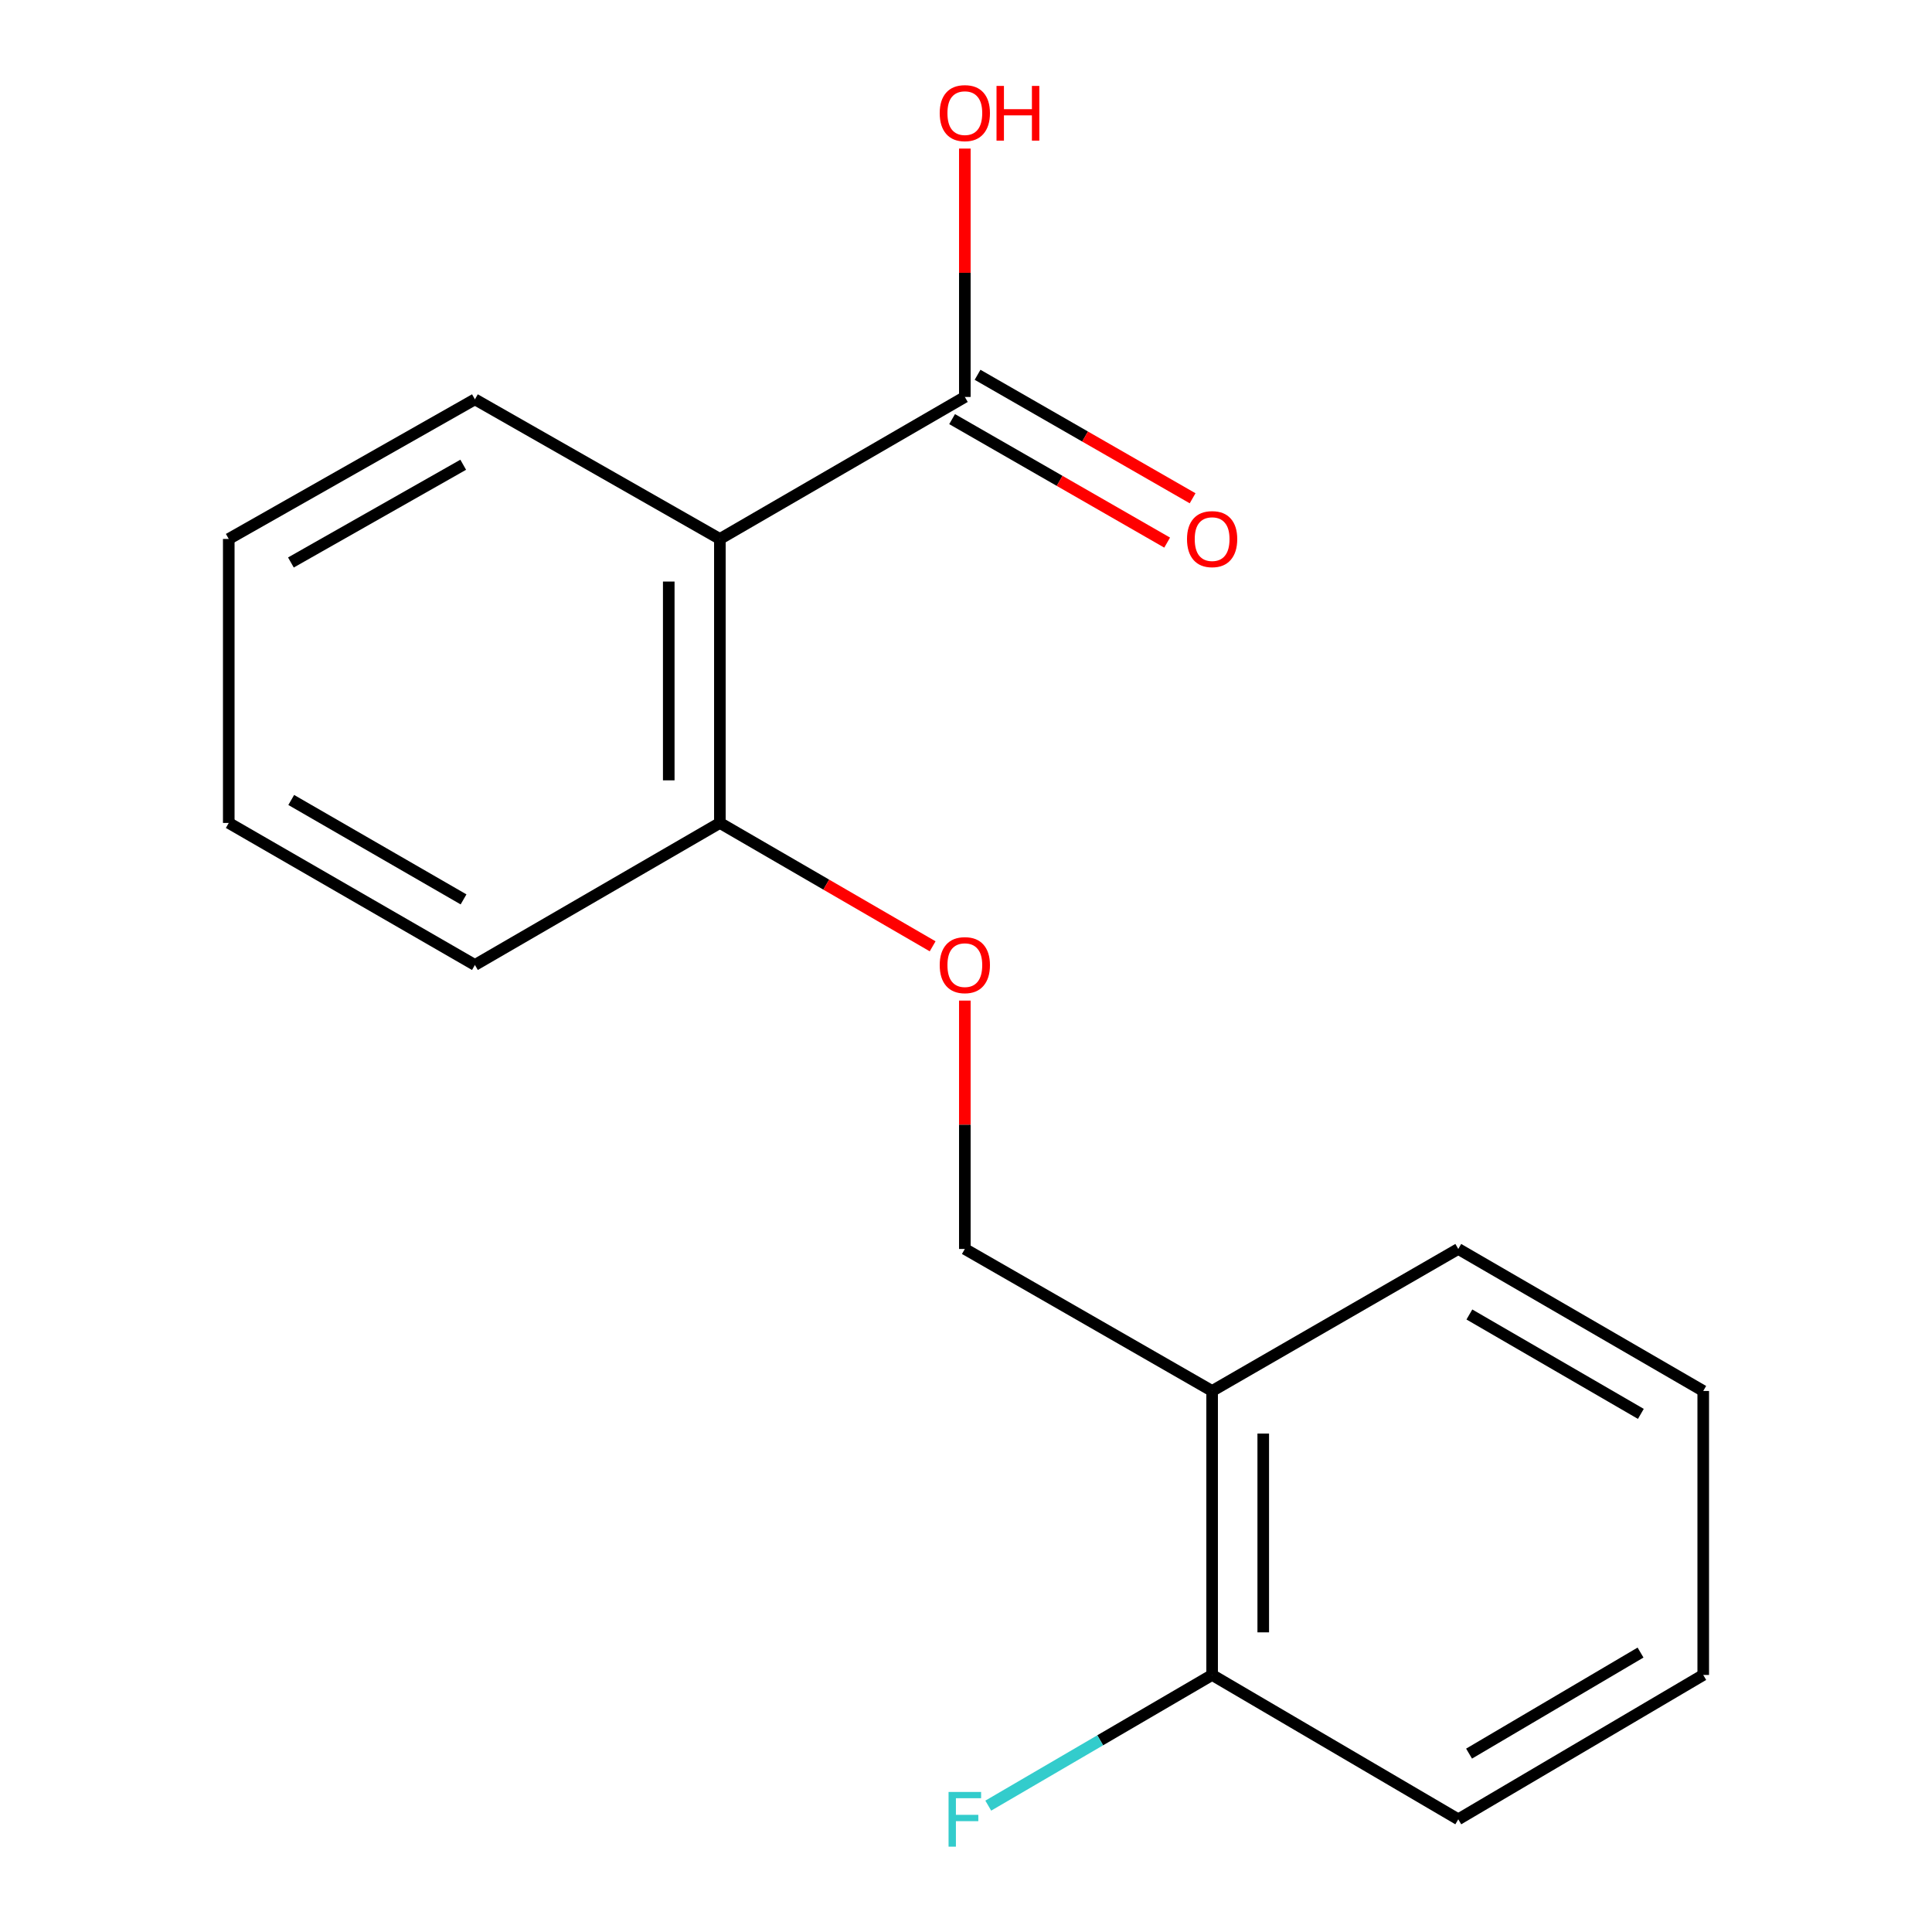 <?xml version='1.0' encoding='iso-8859-1'?>
<svg version='1.1' baseProfile='full'
              xmlns='http://www.w3.org/2000/svg'
                      xmlns:rdkit='http://www.rdkit.org/xml'
                      xmlns:xlink='http://www.w3.org/1999/xlink'
                  xml:space='preserve'
width='1000px' height='1000px' viewBox='0 0 1000 1000'>
<!-- END OF HEADER -->
<rect style='opacity:1.0;fill:#FFFFFF;stroke:none' width='1000' height='1000' x='0' y='0'> </rect>
<path class='bond-0' d='M 372.606,278.964 L 499.397,205.462' style='fill:none;fill-rule:evenodd;stroke:#000000;stroke-width:6px;stroke-linecap:butt;stroke-linejoin:miter;stroke-opacity:1' />
<path class='bond-1' d='M 372.606,278.964 L 372.606,425.953' style='fill:none;fill-rule:evenodd;stroke:#000000;stroke-width:6px;stroke-linecap:butt;stroke-linejoin:miter;stroke-opacity:1' />
<path class='bond-1' d='M 346.146,301.012 L 346.146,403.905' style='fill:none;fill-rule:evenodd;stroke:#000000;stroke-width:6px;stroke-linecap:butt;stroke-linejoin:miter;stroke-opacity:1' />
<path class='bond-9' d='M 372.606,278.964 L 245.815,206.697' style='fill:none;fill-rule:evenodd;stroke:#000000;stroke-width:6px;stroke-linecap:butt;stroke-linejoin:miter;stroke-opacity:1' />
<path class='bond-5' d='M 492.809,216.935 L 548.462,248.894' style='fill:none;fill-rule:evenodd;stroke:#000000;stroke-width:6px;stroke-linecap:butt;stroke-linejoin:miter;stroke-opacity:1' />
<path class='bond-5' d='M 548.462,248.894 L 604.115,280.853' style='fill:none;fill-rule:evenodd;stroke:#FF0000;stroke-width:6px;stroke-linecap:butt;stroke-linejoin:miter;stroke-opacity:1' />
<path class='bond-5' d='M 505.986,193.989 L 561.639,225.948' style='fill:none;fill-rule:evenodd;stroke:#000000;stroke-width:6px;stroke-linecap:butt;stroke-linejoin:miter;stroke-opacity:1' />
<path class='bond-5' d='M 561.639,225.948 L 617.292,257.906' style='fill:none;fill-rule:evenodd;stroke:#FF0000;stroke-width:6px;stroke-linecap:butt;stroke-linejoin:miter;stroke-opacity:1' />
<path class='bond-7' d='M 499.397,205.462 L 499.397,141.184' style='fill:none;fill-rule:evenodd;stroke:#000000;stroke-width:6px;stroke-linecap:butt;stroke-linejoin:miter;stroke-opacity:1' />
<path class='bond-7' d='M 499.397,141.184 L 499.397,76.907' style='fill:none;fill-rule:evenodd;stroke:#FF0000;stroke-width:6px;stroke-linecap:butt;stroke-linejoin:miter;stroke-opacity:1' />
<path class='bond-3' d='M 372.606,425.953 L 427.67,457.881' style='fill:none;fill-rule:evenodd;stroke:#000000;stroke-width:6px;stroke-linecap:butt;stroke-linejoin:miter;stroke-opacity:1' />
<path class='bond-3' d='M 427.67,457.881 L 482.733,489.808' style='fill:none;fill-rule:evenodd;stroke:#FF0000;stroke-width:6px;stroke-linecap:butt;stroke-linejoin:miter;stroke-opacity:1' />
<path class='bond-11' d='M 372.606,425.953 L 245.815,499.47' style='fill:none;fill-rule:evenodd;stroke:#000000;stroke-width:6px;stroke-linecap:butt;stroke-linejoin:miter;stroke-opacity:1' />
<path class='bond-2' d='M 627.394,719.961 L 499.397,646.459' style='fill:none;fill-rule:evenodd;stroke:#000000;stroke-width:6px;stroke-linecap:butt;stroke-linejoin:miter;stroke-opacity:1' />
<path class='bond-6' d='M 627.394,719.961 L 627.394,866.951' style='fill:none;fill-rule:evenodd;stroke:#000000;stroke-width:6px;stroke-linecap:butt;stroke-linejoin:miter;stroke-opacity:1' />
<path class='bond-6' d='M 653.854,742.01 L 653.854,844.902' style='fill:none;fill-rule:evenodd;stroke:#000000;stroke-width:6px;stroke-linecap:butt;stroke-linejoin:miter;stroke-opacity:1' />
<path class='bond-10' d='M 627.394,719.961 L 754.802,646.459' style='fill:none;fill-rule:evenodd;stroke:#000000;stroke-width:6px;stroke-linecap:butt;stroke-linejoin:miter;stroke-opacity:1' />
<path class='bond-4' d='M 499.397,517.905 L 499.397,582.182' style='fill:none;fill-rule:evenodd;stroke:#FF0000;stroke-width:6px;stroke-linecap:butt;stroke-linejoin:miter;stroke-opacity:1' />
<path class='bond-4' d='M 499.397,582.182 L 499.397,646.459' style='fill:none;fill-rule:evenodd;stroke:#000000;stroke-width:6px;stroke-linecap:butt;stroke-linejoin:miter;stroke-opacity:1' />
<path class='bond-8' d='M 627.394,866.951 L 569.458,900.773' style='fill:none;fill-rule:evenodd;stroke:#000000;stroke-width:6px;stroke-linecap:butt;stroke-linejoin:miter;stroke-opacity:1' />
<path class='bond-8' d='M 569.458,900.773 L 511.523,934.594' style='fill:none;fill-rule:evenodd;stroke:#33CCCC;stroke-width:6px;stroke-linecap:butt;stroke-linejoin:miter;stroke-opacity:1' />
<path class='bond-12' d='M 627.394,866.951 L 754.802,941.673' style='fill:none;fill-rule:evenodd;stroke:#000000;stroke-width:6px;stroke-linecap:butt;stroke-linejoin:miter;stroke-opacity:1' />
<path class='bond-13' d='M 245.815,206.697 L 118.407,278.964' style='fill:none;fill-rule:evenodd;stroke:#000000;stroke-width:6px;stroke-linecap:butt;stroke-linejoin:miter;stroke-opacity:1' />
<path class='bond-13' d='M 239.759,240.553 L 150.573,291.14' style='fill:none;fill-rule:evenodd;stroke:#000000;stroke-width:6px;stroke-linecap:butt;stroke-linejoin:miter;stroke-opacity:1' />
<path class='bond-14' d='M 754.802,646.459 L 881.593,719.961' style='fill:none;fill-rule:evenodd;stroke:#000000;stroke-width:6px;stroke-linecap:butt;stroke-linejoin:miter;stroke-opacity:1' />
<path class='bond-14' d='M 760.55,680.377 L 849.304,731.828' style='fill:none;fill-rule:evenodd;stroke:#000000;stroke-width:6px;stroke-linecap:butt;stroke-linejoin:miter;stroke-opacity:1' />
<path class='bond-17' d='M 245.815,499.47 L 118.407,425.953' style='fill:none;fill-rule:evenodd;stroke:#000000;stroke-width:6px;stroke-linecap:butt;stroke-linejoin:miter;stroke-opacity:1' />
<path class='bond-17' d='M 239.929,465.524 L 150.743,414.062' style='fill:none;fill-rule:evenodd;stroke:#000000;stroke-width:6px;stroke-linecap:butt;stroke-linejoin:miter;stroke-opacity:1' />
<path class='bond-18' d='M 754.802,941.673 L 881.593,866.951' style='fill:none;fill-rule:evenodd;stroke:#000000;stroke-width:6px;stroke-linecap:butt;stroke-linejoin:miter;stroke-opacity:1' />
<path class='bond-18' d='M 760.386,907.668 L 849.14,855.363' style='fill:none;fill-rule:evenodd;stroke:#000000;stroke-width:6px;stroke-linecap:butt;stroke-linejoin:miter;stroke-opacity:1' />
<path class='bond-16' d='M 118.407,278.964 L 118.407,425.953' style='fill:none;fill-rule:evenodd;stroke:#000000;stroke-width:6px;stroke-linecap:butt;stroke-linejoin:miter;stroke-opacity:1' />
<path class='bond-15' d='M 881.593,719.961 L 881.593,866.951' style='fill:none;fill-rule:evenodd;stroke:#000000;stroke-width:6px;stroke-linecap:butt;stroke-linejoin:miter;stroke-opacity:1' />
<path  class='atom-4' d='M 486.397 499.55
Q 486.397 492.75, 489.757 488.95
Q 493.117 485.15, 499.397 485.15
Q 505.677 485.15, 509.037 488.95
Q 512.397 492.75, 512.397 499.55
Q 512.397 506.43, 508.997 510.35
Q 505.597 514.23, 499.397 514.23
Q 493.157 514.23, 489.757 510.35
Q 486.397 506.47, 486.397 499.55
M 499.397 511.03
Q 503.717 511.03, 506.037 508.15
Q 508.397 505.23, 508.397 499.55
Q 508.397 493.99, 506.037 491.19
Q 503.717 488.35, 499.397 488.35
Q 495.077 488.35, 492.717 491.15
Q 490.397 493.95, 490.397 499.55
Q 490.397 505.27, 492.717 508.15
Q 495.077 511.03, 499.397 511.03
' fill='#FF0000'/>
<path  class='atom-6' d='M 614.394 279.044
Q 614.394 272.244, 617.754 268.444
Q 621.114 264.644, 627.394 264.644
Q 633.674 264.644, 637.034 268.444
Q 640.394 272.244, 640.394 279.044
Q 640.394 285.924, 636.994 289.844
Q 633.594 293.724, 627.394 293.724
Q 621.154 293.724, 617.754 289.844
Q 614.394 285.964, 614.394 279.044
M 627.394 290.524
Q 631.714 290.524, 634.034 287.644
Q 636.394 284.724, 636.394 279.044
Q 636.394 273.484, 634.034 270.684
Q 631.714 267.844, 627.394 267.844
Q 623.074 267.844, 620.714 270.644
Q 618.394 273.444, 618.394 279.044
Q 618.394 284.764, 620.714 287.644
Q 623.074 290.524, 627.394 290.524
' fill='#FF0000'/>
<path  class='atom-8' d='M 486.397 58.552
Q 486.397 51.752, 489.757 47.952
Q 493.117 44.152, 499.397 44.152
Q 505.677 44.152, 509.037 47.952
Q 512.397 51.752, 512.397 58.552
Q 512.397 65.432, 508.997 69.352
Q 505.597 73.232, 499.397 73.232
Q 493.157 73.232, 489.757 69.352
Q 486.397 65.472, 486.397 58.552
M 499.397 70.032
Q 503.717 70.032, 506.037 67.152
Q 508.397 64.232, 508.397 58.552
Q 508.397 52.992, 506.037 50.192
Q 503.717 47.352, 499.397 47.352
Q 495.077 47.352, 492.717 50.152
Q 490.397 52.952, 490.397 58.552
Q 490.397 64.272, 492.717 67.152
Q 495.077 70.032, 499.397 70.032
' fill='#FF0000'/>
<path  class='atom-8' d='M 515.797 44.472
L 519.637 44.472
L 519.637 56.512
L 534.117 56.512
L 534.117 44.472
L 537.957 44.472
L 537.957 72.792
L 534.117 72.792
L 534.117 59.712
L 519.637 59.712
L 519.637 72.792
L 515.797 72.792
L 515.797 44.472
' fill='#FF0000'/>
<path  class='atom-9' d='M 490.977 927.513
L 507.817 927.513
L 507.817 930.753
L 494.777 930.753
L 494.777 939.353
L 506.377 939.353
L 506.377 942.633
L 494.777 942.633
L 494.777 955.833
L 490.977 955.833
L 490.977 927.513
' fill='#33CCCC'/>
</svg>
